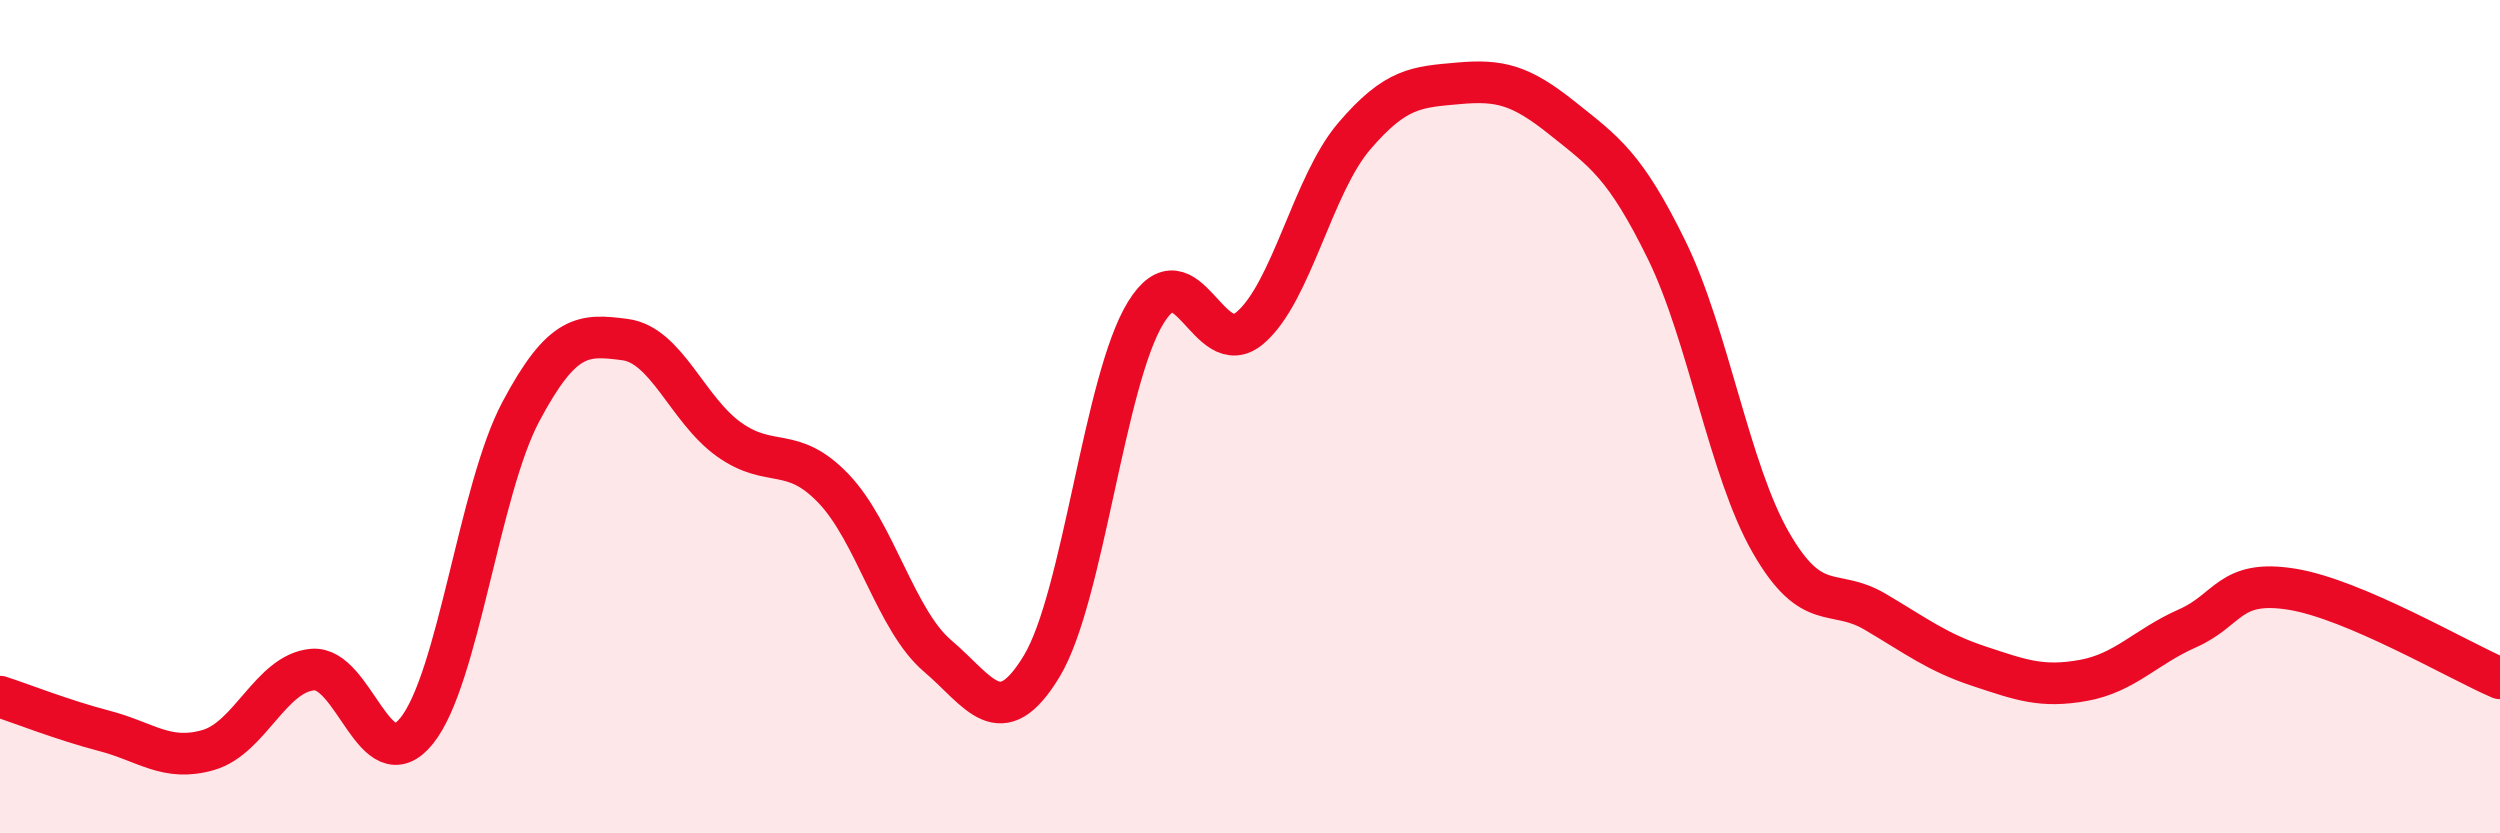 
    <svg width="60" height="20" viewBox="0 0 60 20" xmlns="http://www.w3.org/2000/svg">
      <path
        d="M 0,16.72 C 0.5,16.88 1.5,17.28 2.5,17.54 C 3.5,17.8 4,18.29 5,18 C 6,17.71 6.5,16.16 7.5,16.07 C 8.5,15.98 9,18.78 10,17.54 C 11,16.3 11.5,11.76 12.5,9.88 C 13.5,8 14,8.02 15,8.15 C 16,8.28 16.5,9.84 17.5,10.55 C 18.5,11.26 19,10.68 20,11.72 C 21,12.76 21.5,14.89 22.5,15.74 C 23.5,16.59 24,17.64 25,15.99 C 26,14.34 26.5,9.12 27.5,7.5 C 28.5,5.88 29,8.72 30,7.87 C 31,7.02 31.5,4.44 32.5,3.27 C 33.5,2.1 34,2.09 35,2 C 36,1.91 36.5,2.04 37.5,2.84 C 38.5,3.64 39,3.96 40,6 C 41,8.04 41.5,11.28 42.5,13.02 C 43.5,14.76 44,14.09 45,14.68 C 46,15.27 46.5,15.66 47.5,15.99 C 48.5,16.32 49,16.51 50,16.33 C 51,16.15 51.5,15.52 52.5,15.08 C 53.5,14.64 53.5,13.9 55,14.14 C 56.5,14.38 59,15.85 60,16.28L60 20L0 20Z"
        fill="#EB0A25"
        opacity="0.1"
        stroke-linecap="round"
        stroke-linejoin="round"
      />
      <path
        d="M 0,16.72 C 0.5,16.88 1.5,17.28 2.5,17.54 C 3.5,17.8 4,18.29 5,18 C 6,17.71 6.5,16.16 7.5,16.07 C 8.5,15.98 9,18.78 10,17.54 C 11,16.3 11.5,11.76 12.5,9.88 C 13.5,8 14,8.02 15,8.15 C 16,8.28 16.5,9.84 17.5,10.55 C 18.5,11.26 19,10.68 20,11.72 C 21,12.76 21.5,14.89 22.5,15.74 C 23.5,16.59 24,17.64 25,15.99 C 26,14.34 26.5,9.12 27.5,7.5 C 28.5,5.88 29,8.72 30,7.87 C 31,7.02 31.5,4.44 32.5,3.27 C 33.5,2.1 34,2.09 35,2 C 36,1.91 36.5,2.04 37.5,2.84 C 38.5,3.64 39,3.96 40,6 C 41,8.04 41.5,11.28 42.5,13.02 C 43.5,14.76 44,14.09 45,14.68 C 46,15.27 46.5,15.66 47.5,15.99 C 48.5,16.32 49,16.51 50,16.33 C 51,16.15 51.5,15.52 52.5,15.08 C 53.5,14.64 53.5,13.9 55,14.14 C 56.5,14.38 59,15.85 60,16.28"
        stroke="#EB0A25"
        stroke-width="1"
        fill="none"
        stroke-linecap="round"
        stroke-linejoin="round"
      />
    </svg>
  